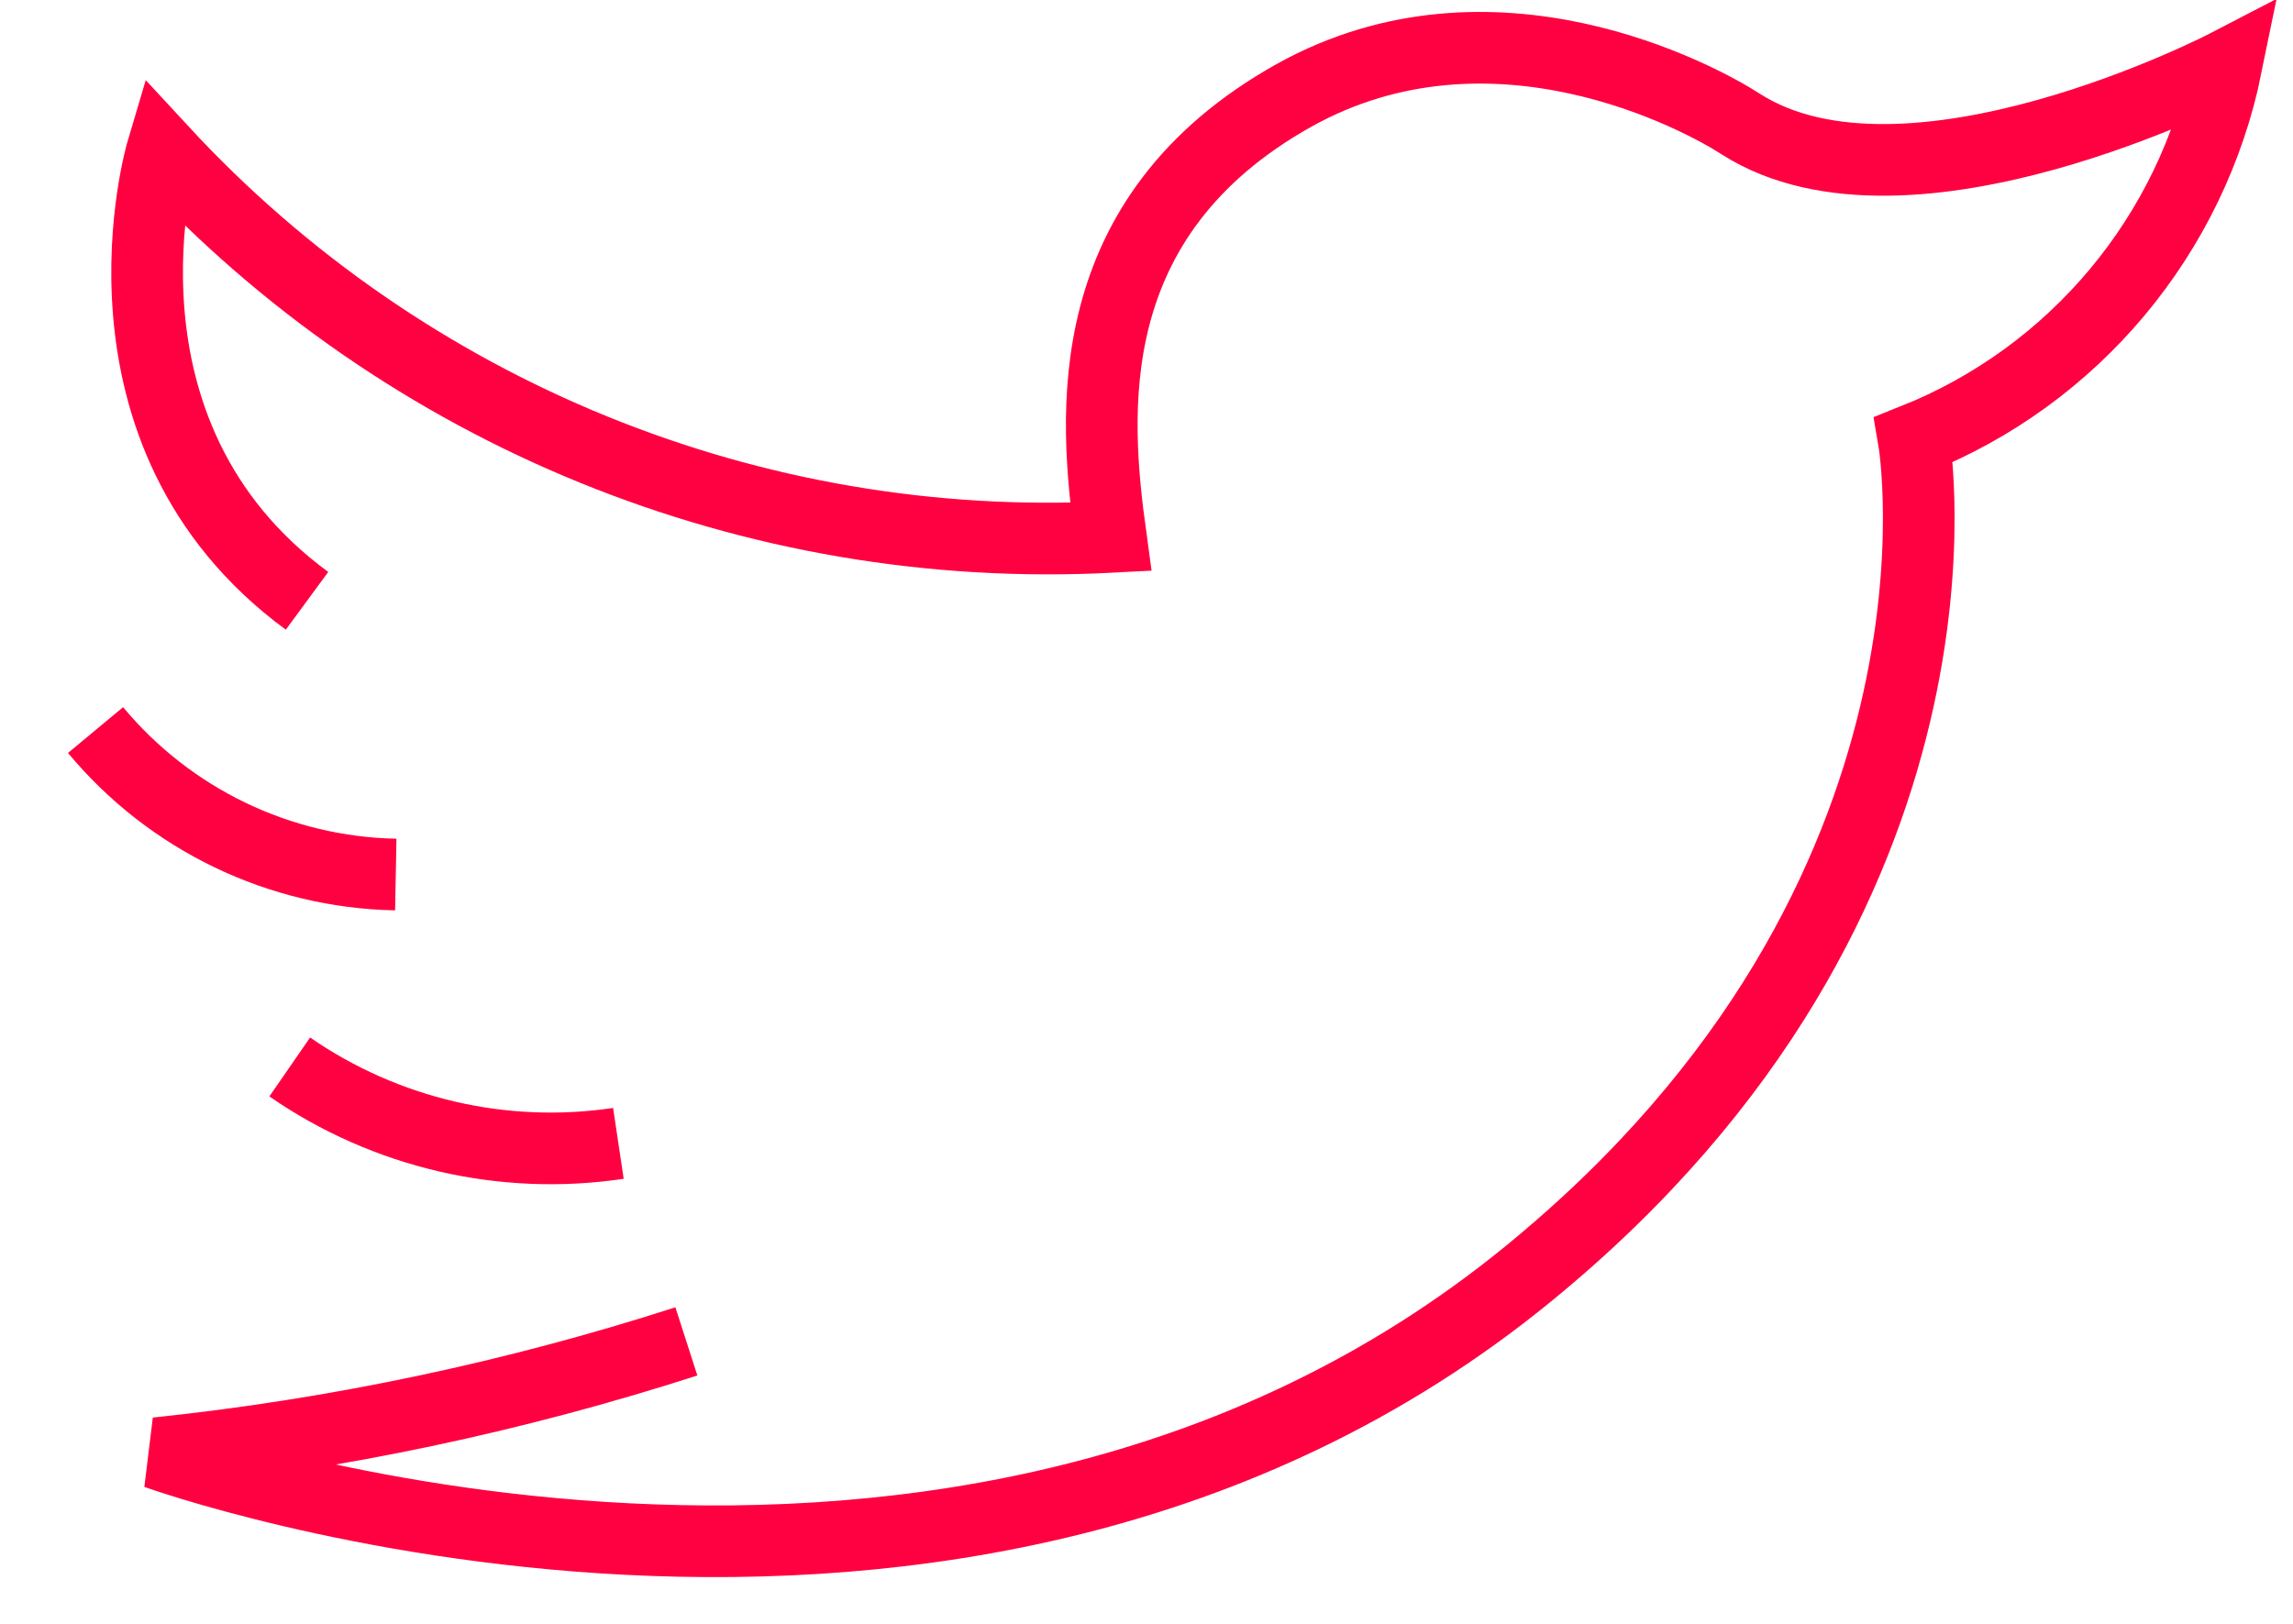 <?xml version="1.0" encoding="UTF-8"?>
<svg width="48px" height="34px" viewBox="0 0 48 34" version="1.1" xmlns="http://www.w3.org/2000/svg" xmlns:xlink="http://www.w3.org/1999/xlink">
    <!-- Generator: sketchtool 58 (101010) - https://sketch.com -->
    <title>27E392C4-2063-4949-9F42-B2651A00A625</title>
    <desc>Created with sketchtool.</desc>
    <g id="Concept-DT" stroke="none" stroke-width="1" fill="none" fill-rule="evenodd">
        <g id="02_02_02-Homepage" transform="translate(-234, -2488)">
            <g id="keep-in-touch-/-newsletter-/-app" transform="translate(133, 2375)">
                <g id="Keep-in-touch">
                    <g id="icon-/-twitter" transform="translate(91, 95)">
                        <rect id="Rectangle" fill-opacity="0" fill="#D8D8D8" x="0" y="0" width="67" height="67"></rect>
                        <g id="Group-72" transform="translate(12, 19)" stroke="#FF0041" stroke-width="1.5">
                            <path d="M-3.73034936e-14,14.286 C1.558,16.16 3.852,17.264 6.285,17.311" id="Path"></path>
                            <path d="M4.065,21.34 C6.073,22.728 8.532,23.3 10.945,22.94" id="Path"></path>
                            <path d="M12.368,27.086 C8.762,28.248 5.045,29.033 1.277,29.427 C1.277,29.427 18.015,35.478 30.005,25.66 C39.702,17.733 38.061,8.206 38.061,8.206 C41.423,6.866 43.885,3.918 44.608,0.366 C44.608,0.366 37.945,3.827 34.447,1.602 C33.576,1.035 29.235,-1.307 25.098,0.991 C20.54,3.537 20.903,7.697 21.252,10.242 C13.763,10.632 6.488,7.669 1.394,2.155 C1.394,2.155 -0.363,8.06 4.427,11.58" id="Path"></path>
                        </g>
                    </g>
                </g>
            </g>
        </g>
    </g>
</svg>